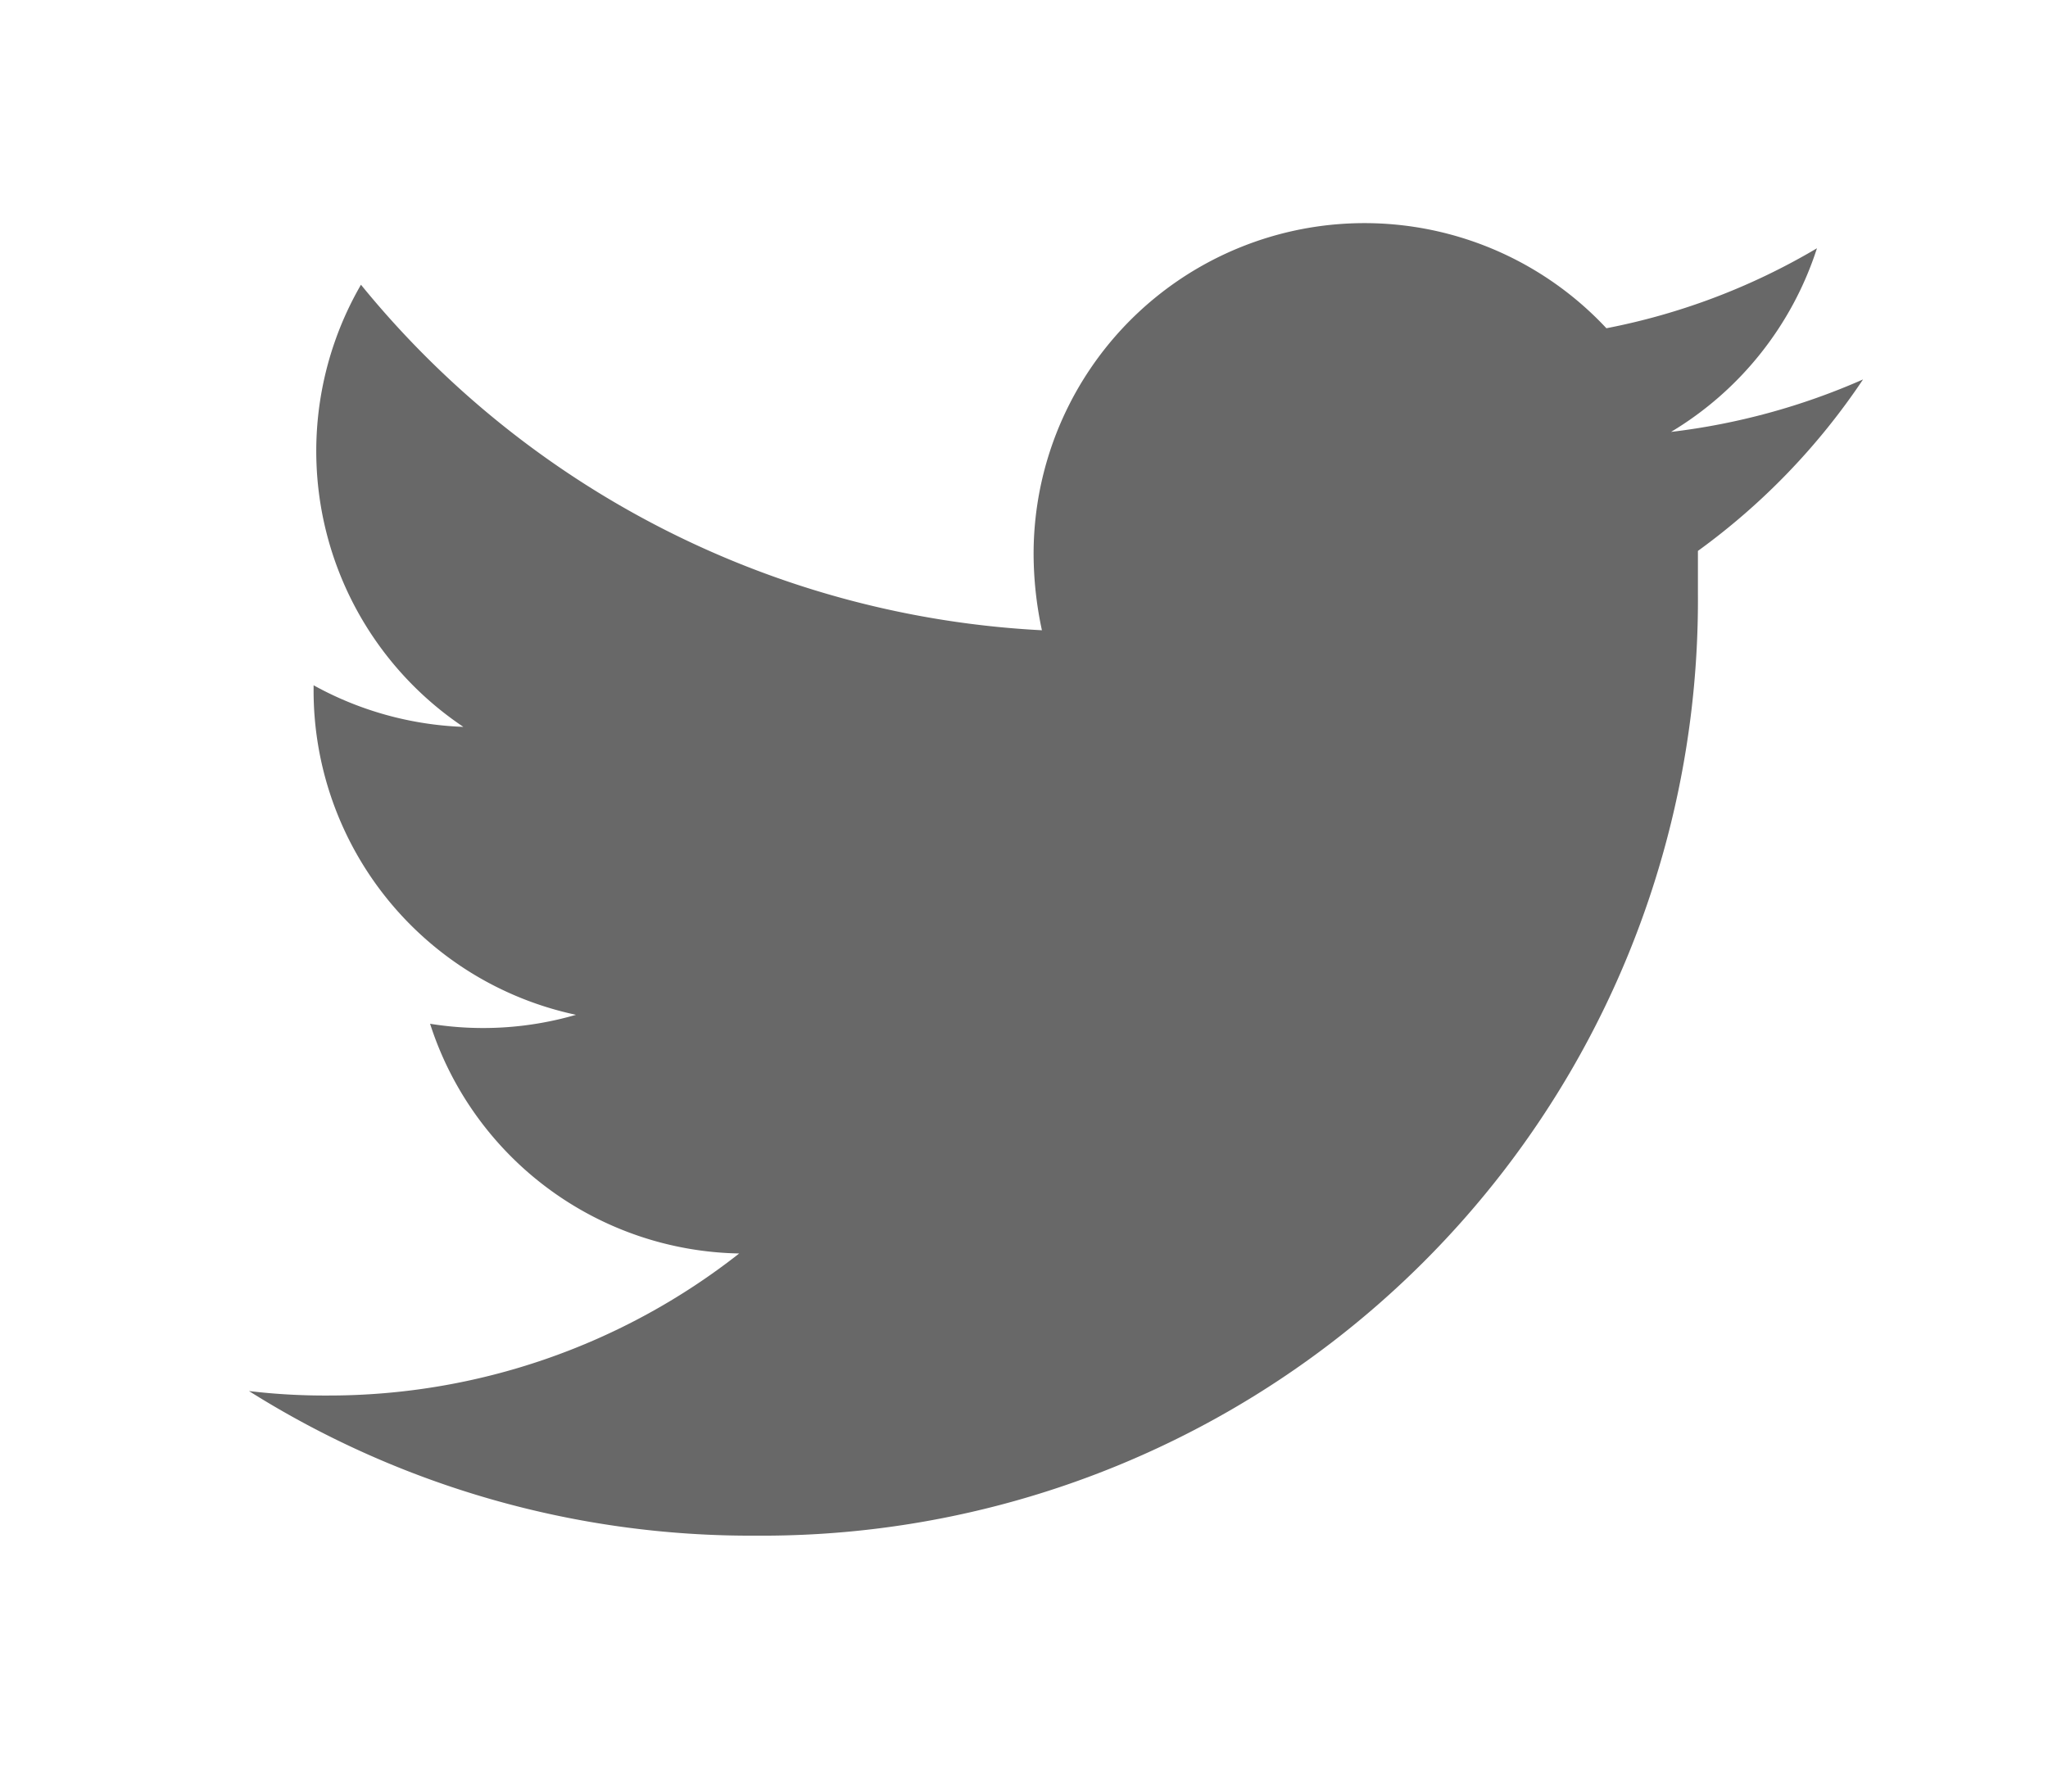 <svg id="レイヤー_1" data-name="レイヤー 1" xmlns="http://www.w3.org/2000/svg" viewBox="0 0 32 28"><defs><style>.cls-1{fill:#686868;}.cls-2{fill:none;}</style></defs><title>menu_3_sp</title><g id="Logo_FIXED" data-name="Logo — FIXED"><path class="cls-1" d="M11.81,24A14.62,14.62,0,0,0,26.53,9.28c0-.22,0-.44,0-.67a10.54,10.54,0,0,0,2.58-2.68,10.49,10.49,0,0,1-3,.82,5.21,5.21,0,0,0,2.28-2.87,10.29,10.29,0,0,1-3.29,1.25,5.17,5.17,0,0,0-8.95,3.54,5.72,5.72,0,0,0,.13,1.18A14.69,14.69,0,0,1,5.64,4.45a5.19,5.19,0,0,0,1.6,6.91,5.23,5.23,0,0,1-2.34-.65v.07A5.18,5.18,0,0,0,9,15.86,5.2,5.2,0,0,1,6.72,16a5.17,5.17,0,0,0,4.83,3.59,10.38,10.38,0,0,1-6.43,2.22,10,10,0,0,1-1.23-.07A14.72,14.72,0,0,0,11.81,24"/></g><rect class="cls-2" width="32" height="28"/></svg>